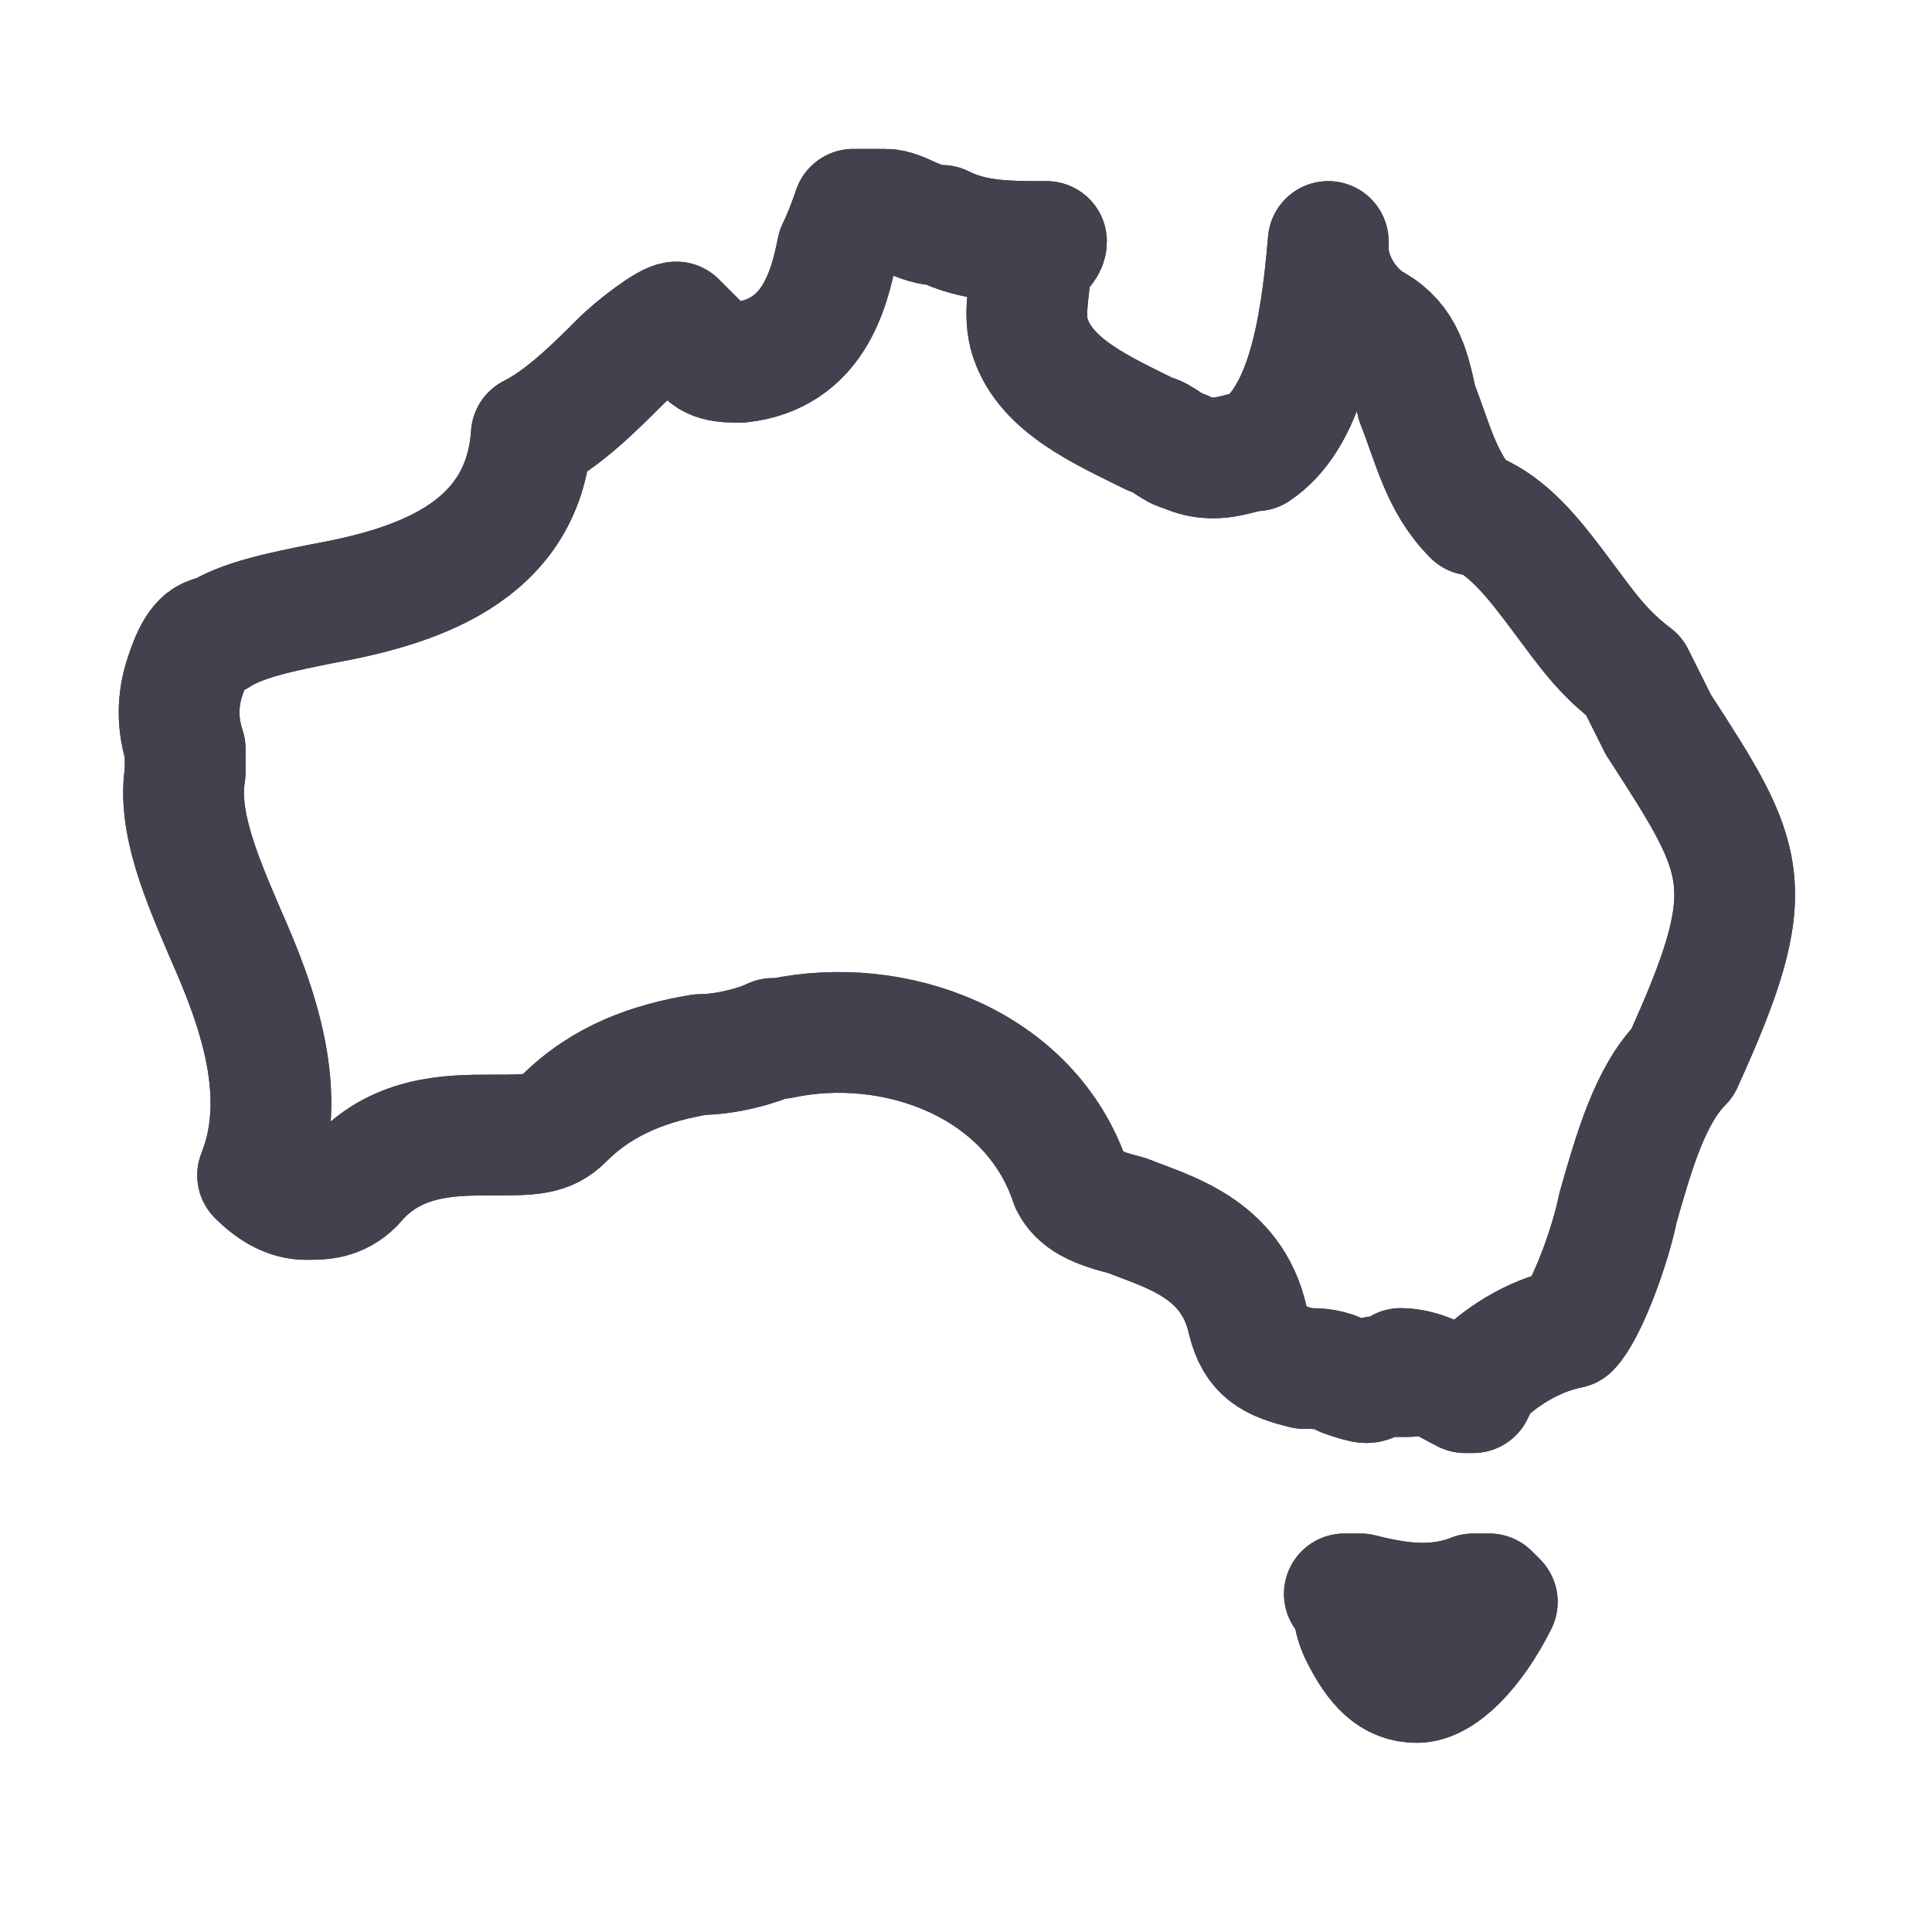 <?xml version="1.0" encoding="UTF-8"?>
<svg id="Layer_1" data-name="Layer 1" xmlns="http://www.w3.org/2000/svg" xmlns:xlink="http://www.w3.org/1999/xlink" version="1.1" viewBox="0 0 24 24">
  <defs>
    <clipPath id="clippath">
      <rect x="0" y="0" width="24" height="24" fill="none" stroke-width="0"/>
    </clipPath>
    <clipPath id="clippath-1">
      <rect x="0" y="0" width="24" height="24" fill="none" stroke-width="0"/>
    </clipPath>
  </defs>
  <g id="edae6518-4287-4952-8886-fd318f24c9dd">
    <rect x="-528" y="-528" width="1080" height="1080" vector-effect="non-scaling-stroke" display="none" fill="#fff" stroke-width="0"/>
  </g>
  <g>
    <g clip-path="url(#clippath)">
      <path d="M17.4,17c.3,0,.6.2.8.3,0,0,0,0,.1,0h0s.1-.2.1-.2c.2-.2.6-.5,1.1-.6.2-.2.5-1,.6-1.5.2-.7.4-1.4.8-1.8,1-2.2.8-2.5-.3-4.2-.1-.2-.2-.4-.3-.6-.4-.3-.6-.6-.9-1-.3-.4-.6-.8-1-1,0,0,0,0-.1,0-.4-.4-.5-.9-.7-1.4-.1-.5-.2-.8-.6-1-.4-.3-.5-.7-.5-.9,0,0,0,0,0-.1h0c-.1,1.2-.3,2.2-.9,2.6-.2,0-.5.2-.9,0-.1,0-.3-.2-.4-.2-.6-.3-1.3-.6-1.5-1.2-.1-.3,0-.6,0-.9,0,0,0,0,0,0,0-.1.2-.2.2-.3h0s0,0,0,0c-.5,0-.9,0-1.3-.2-.3,0-.5-.2-.7-.2,0,0-.1,0-.2,0-.1,0-.2,0-.2,0,0,0-.1.3-.2.5-.1.5-.3,1.3-1.2,1.4-.2,0-.4,0-.5-.2-.2-.2-.3-.3-.3-.3-.1,0-.5.3-.7.5-.3.3-.7.7-1.1.9-.1,1.5-1.5,1.9-2.6,2.1-.5.1-1,.2-1.3.4,0,0,0,0,0,0-.2,0-.3.2-.4.5-.1.3-.1.6,0,.9,0,0,0,.2,0,.3-.1.6.2,1.3.5,2,.4.9.8,2,.4,3,.2.2.4.3.6.3.2,0,.4,0,.6-.2.5-.6,1.2-.6,1.7-.6.5,0,.7,0,.9-.2.5-.5,1.1-.7,1.7-.8.3,0,.7-.1.9-.2,0,0,0,0,.1,0,1.4-.3,3.1.3,3.6,1.8.1.2.3.3.7.4.5.2,1.3.4,1.5,1.3.1.4.3.5.7.6.2,0,.3,0,.5.1.3.1.3.1.4,0,0,0,.1,0,.2,0,0,0,.1,0,.2,0h0ZM13.1,2.9s0,0,0,0,0,0,0,0h0ZM16.8,19.8c0,.1,0,.3.1.5.2.4.4.6.7.6.3,0,.7-.4,1-1h0s0,0-.1-.1c0,0-.1,0-.2,0-.5.2-1,.1-1.4,0,0,0-.1,0-.2,0h0Z" fill="none" stroke="#42424e" stroke-linejoin="round" stroke-width="1.5"/>
    </g>
    <g clip-path="url(#clippath-1)">
      <path d="M17.4,17c.3,0,.6.2.8.3,0,0,0,0,.1,0h0s.1-.2.1-.2c.2-.2.6-.5,1.1-.6.2-.2.5-1,.6-1.5.2-.7.4-1.4.8-1.8,1-2.2.8-2.5-.3-4.2-.1-.2-.2-.4-.3-.6-.4-.3-.6-.6-.9-1-.3-.4-.6-.8-1-1,0,0,0,0-.1,0-.4-.4-.5-.9-.7-1.4-.1-.5-.2-.8-.6-1-.4-.3-.5-.7-.5-.9,0,0,0,0,0-.1h0c-.1,1.2-.3,2.2-.9,2.6-.2,0-.5.2-.9,0-.1,0-.3-.2-.4-.2-.6-.3-1.3-.6-1.5-1.2-.1-.3,0-.6,0-.9,0,0,0,0,0,0,0-.1.2-.2.2-.3h0s0,0,0,0c-.5,0-.9,0-1.3-.2-.3,0-.5-.2-.7-.2,0,0-.1,0-.2,0-.1,0-.2,0-.2,0,0,0-.1.3-.2.5-.1.5-.3,1.3-1.2,1.4-.2,0-.4,0-.5-.2-.2-.2-.3-.3-.3-.3-.1,0-.5.3-.7.5-.3.3-.7.7-1.1.9-.1,1.5-1.5,1.9-2.6,2.1-.5.1-1,.2-1.3.4,0,0,0,0,0,0-.2,0-.3.2-.4.5-.1.3-.1.6,0,.9,0,0,0,.2,0,.3-.1.6.2,1.3.5,2,.4.9.8,2,.4,3,.2.2.4.3.6.3.2,0,.4,0,.6-.2.5-.6,1.2-.6,1.7-.6.5,0,.7,0,.9-.2.5-.5,1.1-.7,1.7-.8.3,0,.7-.1.9-.2,0,0,0,0,.1,0,1.4-.3,3.1.3,3.6,1.8.1.2.3.3.7.4.5.2,1.3.4,1.5,1.3.1.4.3.5.7.6.2,0,.3,0,.5.1.3.1.3.1.4,0,0,0,.1,0,.2,0,0,0,.1,0,.2,0h0ZM13.1,2.9s0,0,0,0,0,0,0,0h0ZM16.8,19.8c0,.1,0,.3.1.5.2.4.4.6.7.6.3,0,.7-.4,1-1h0s0,0-.1-.1c0,0-.1,0-.2,0-.5.2-1,.1-1.4,0,0,0-.1,0-.2,0h0Z" fill="none" stroke="#42424e" stroke-linejoin="round" stroke-width="1.5"/>
    </g>
  </g>
</svg>